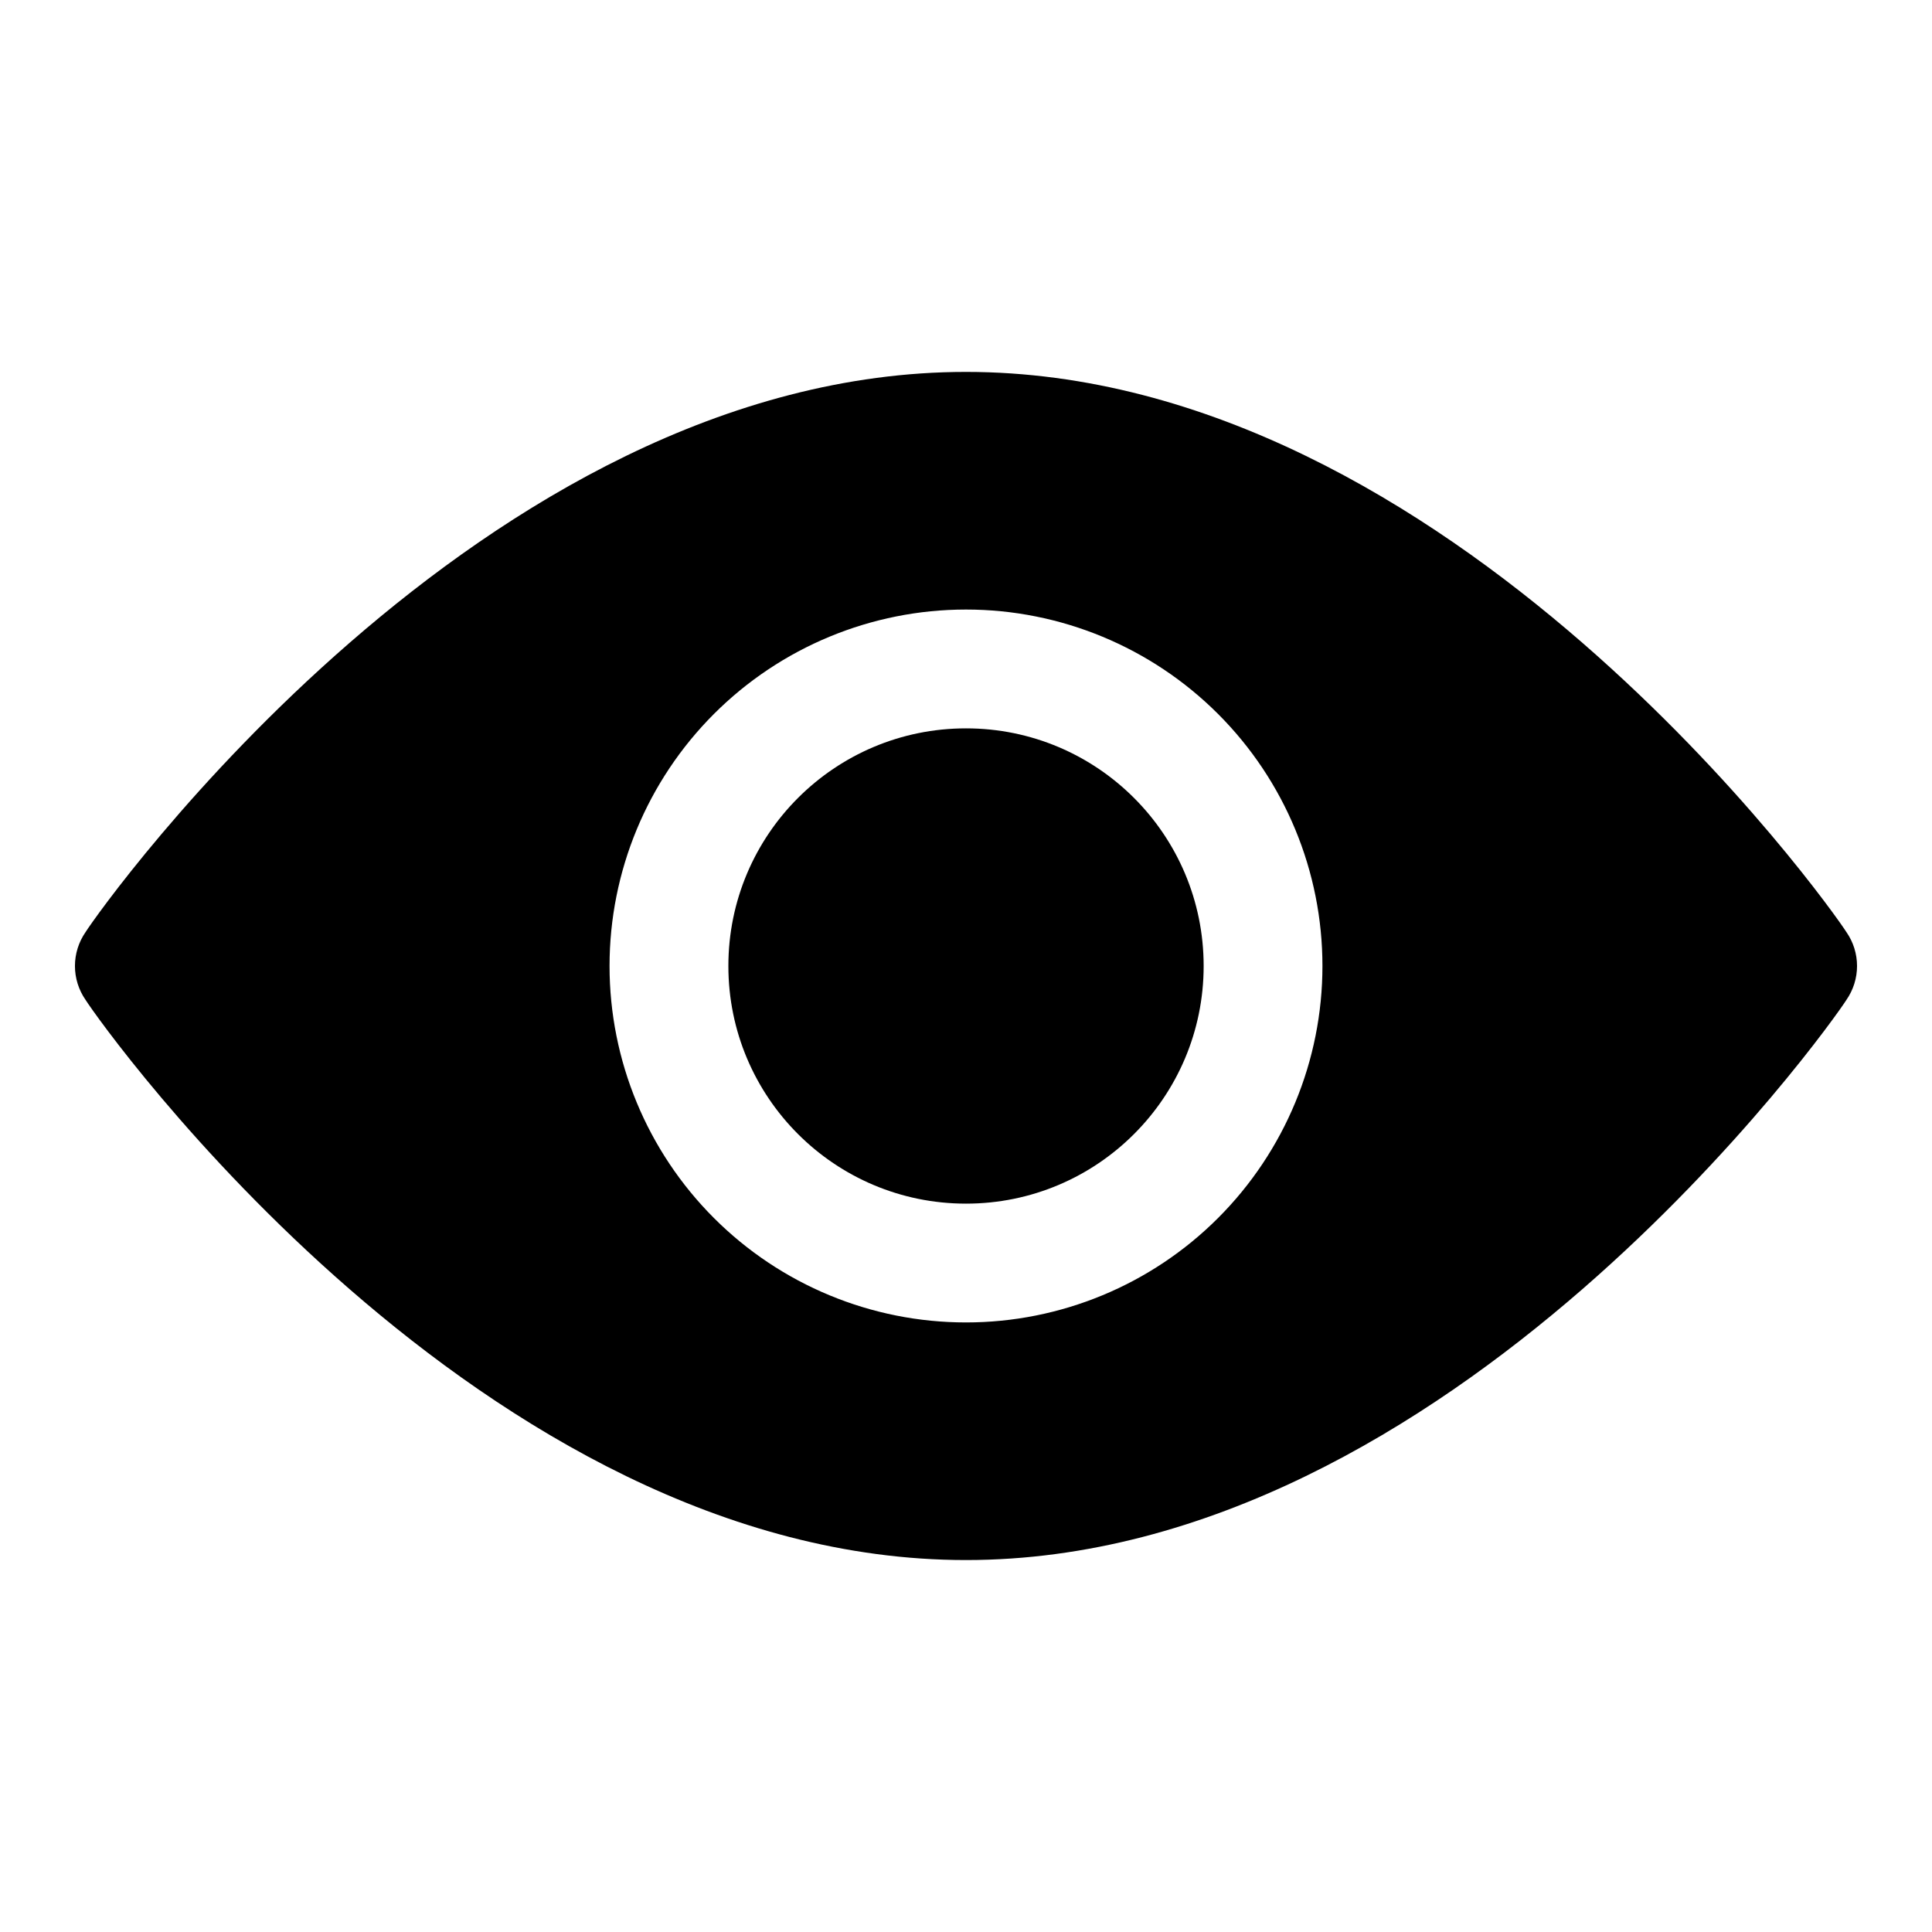 <?xml version="1.0" encoding="UTF-8"?>
<!-- Uploaded to: SVG Repo, www.svgrepo.com, Generator: SVG Repo Mixer Tools -->
<svg fill="#000000" width="800px" height="800px" version="1.1" viewBox="144 144 512 512" xmlns="http://www.w3.org/2000/svg">
 <g>
  <path d="m633.32 391.02c-4.25-6.769-104.86-148.46-233.32-148.46-128.47 0-229.08 141.7-233.33 148.46-1.828 2.637-2.809 5.766-2.809 8.977 0 3.207 0.98 6.336 2.809 8.973 4.25 6.769 104.86 148.46 233.33 148.46s229.07-141.7 233.33-148.46h-0.004c1.828-2.637 2.809-5.766 2.809-8.973 0-3.211-0.98-6.34-2.809-8.977zm-233.32 103.44c-25.055 0-49.082-9.949-66.797-27.668-17.715-17.715-27.668-41.742-27.668-66.793 0-25.055 9.953-49.082 27.668-66.797s41.742-27.668 66.797-27.668c25.051 0 49.078 9.953 66.793 27.668 17.719 17.715 27.668 41.742 27.668 66.797 0 25.051-9.949 49.078-27.668 66.793-17.715 17.719-41.742 27.668-66.793 27.668z"/>
  <path d="m462.98 400c0 34.781-28.195 62.977-62.977 62.977s-62.977-28.195-62.977-62.977 28.195-62.977 62.977-62.977 62.977 28.195 62.977 62.977"/>
 </g>
</svg>
